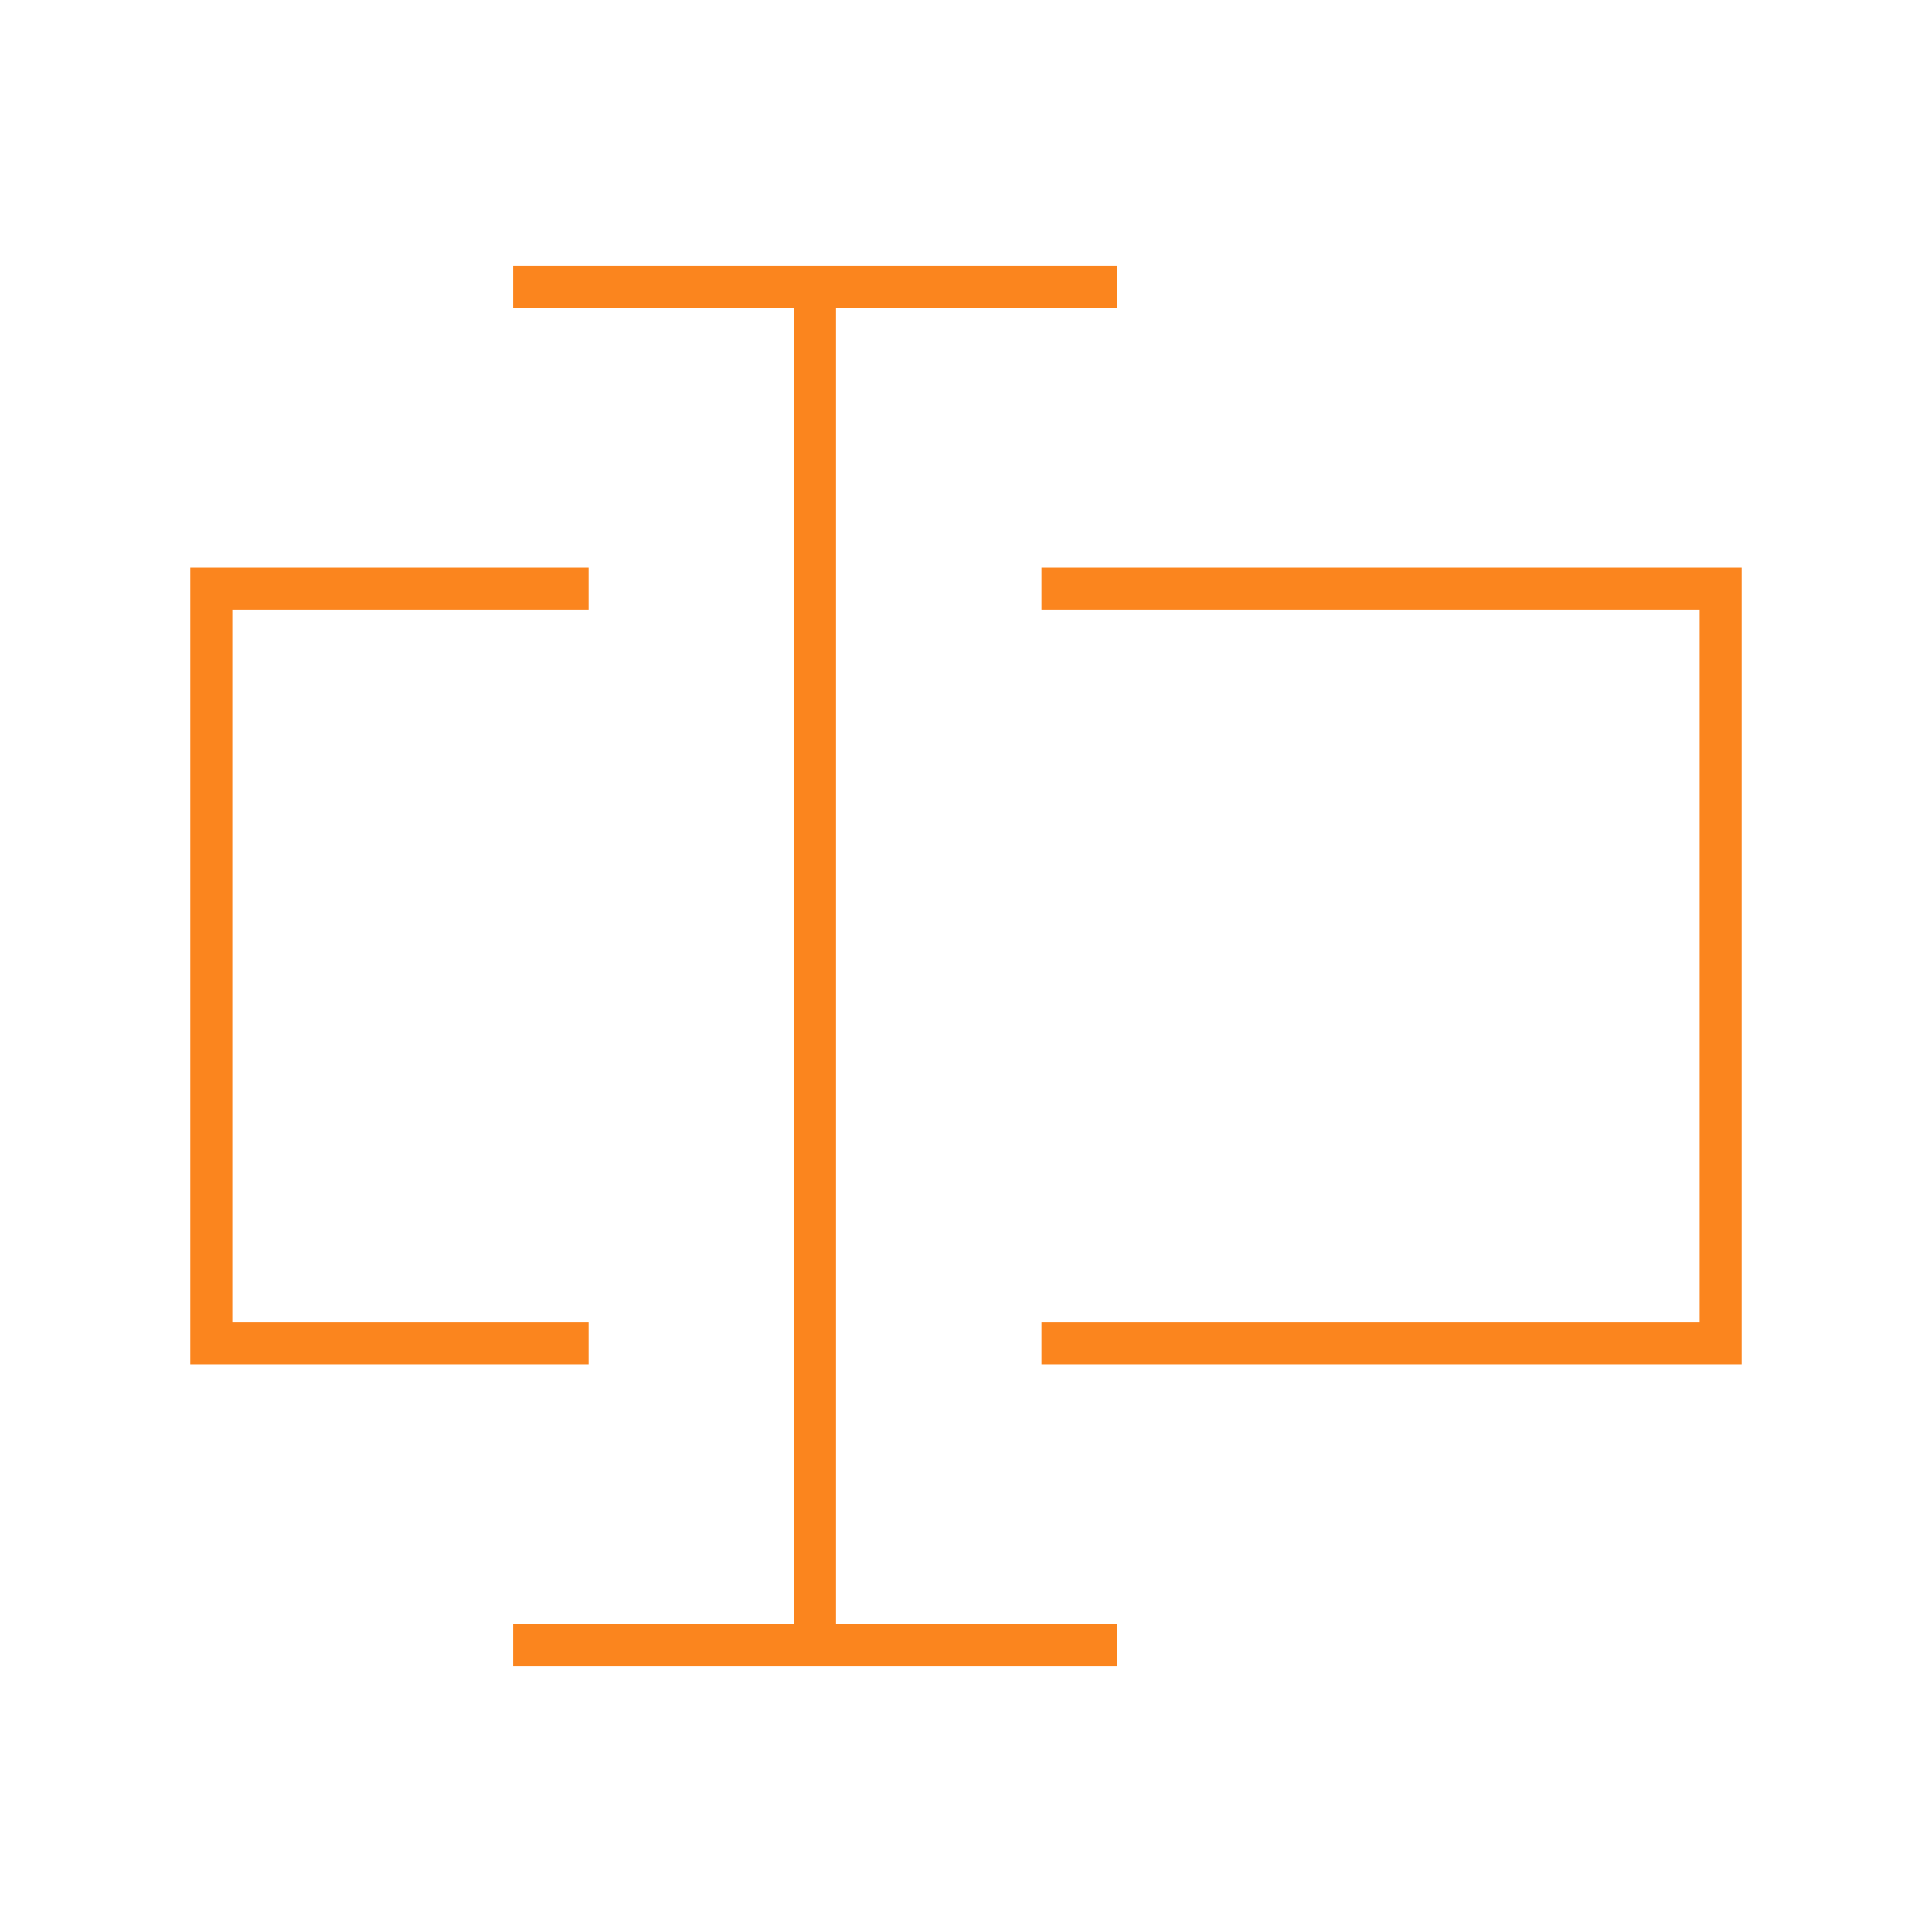 <svg width="92" height="92" viewBox="0 0 92 92" fill="none" xmlns="http://www.w3.org/2000/svg">
<path d="M24.438 13.656H53.188" stroke="#FB851E" stroke-width="2"/>
<path d="M24.438 78.344H53.188" stroke="#FB851E" stroke-width="2"/>
<path d="M38.812 78.344V13.656" stroke="#FB851E" stroke-width="2"/>
<path d="M49.594 28.031H81.938V63.969H49.594" stroke="#FB851E" stroke-width="2"/>
<path d="M28.031 28.031H10.062V63.969H28.031" stroke="#FB851E" stroke-width="2"/>
</svg>
